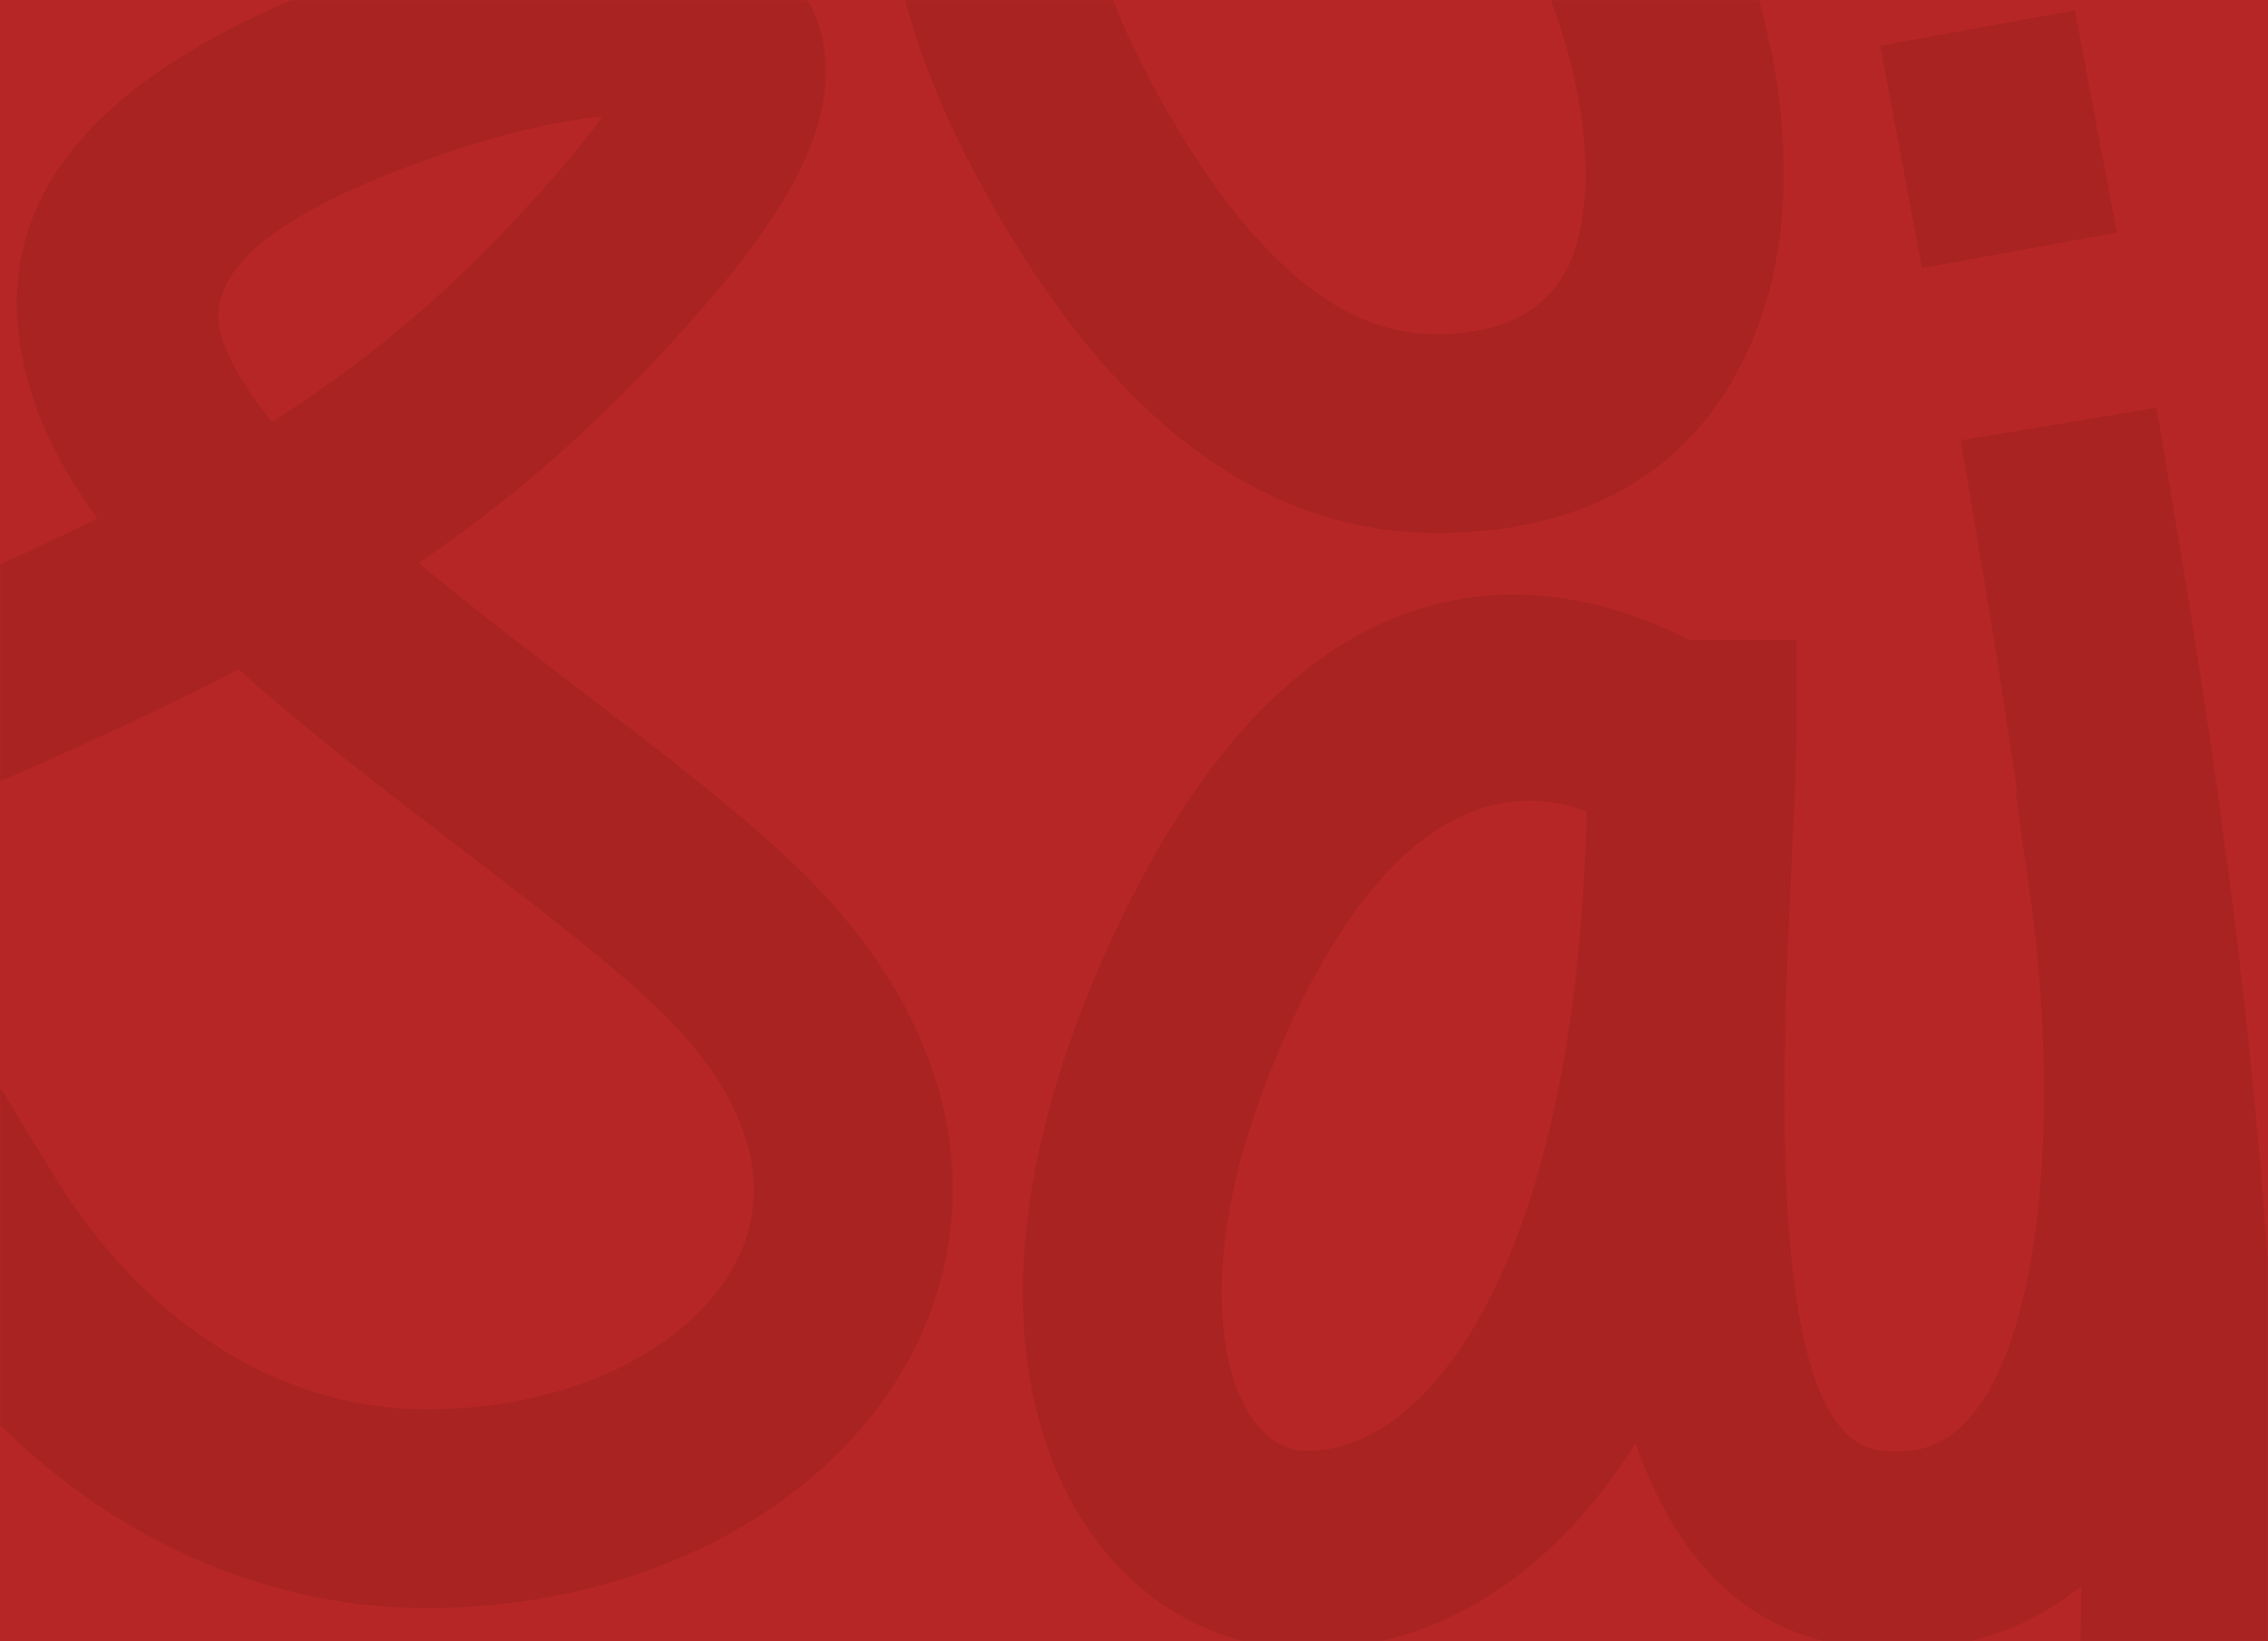 <svg xmlns="http://www.w3.org/2000/svg" fill="none" viewBox="0 0 760 550" height="550" width="760">
<rect fill="#B72626" height="550" width="760"></rect>
<mask height="550" width="760" y="0" x="0" maskUnits="userSpaceOnUse" style="mask-type:luminance" id="mask0_2183_7245">
<path fill="white" d="M0 0H759.999V550H0V0Z"></path>
</mask>
<g mask="url(#mask0_2183_7245)">
<path fill="#A92323" d="M-39.174 427.728L-56.484 399.349L0.27 364.724L17.58 393.103C33.686 419.588 53.24 439.138 74.212 452.154C96.081 465.722 119.736 472.298 142.659 472.298C172.011 472.298 197.868 465.046 217.384 452.943C231.279 444.325 241.776 433.327 247.602 420.991C252.841 409.903 254.192 397.256 250.578 383.943C246.534 369.051 236.499 353.064 219.203 336.803C202.791 321.378 179.542 303.59 155.06 284.863C129.846 265.573 103.432 245.367 79.99 224.324C43.593 243.236 1.262 261.675 -51.164 283.757L-81.755 296.645L-107.531 235.464L-76.941 222.576C-34.105 204.534 1.616 189.066 32.642 173.75C23.302 160.984 15.998 147.964 11.519 134.707C-7.733 77.74 17.316 25.763 129.922 -12.283C155.159 -20.81 192.298 -29.555 219.496 -27.675C234.737 -26.621 248.424 -22.317 258.978 -13.478L259.044 -13.559C273.137 -1.719 279.69 14.509 275.424 36.246C272.173 52.767 260.797 73.763 237.978 100.262C206.197 137.164 175.559 164.726 140.32 188.683C157.866 203.277 177.005 217.923 195.416 232.001C221.258 251.768 245.802 270.548 264.761 288.368C291.685 313.677 307.776 340.322 314.882 366.486C322.852 395.815 319.653 424.138 307.743 449.352C296.419 473.319 277.162 493.983 252.269 509.423C222.515 527.876 184.503 538.931 142.663 538.931C107.939 538.931 72.227 529.043 39.336 508.634C9.686 490.237 -17.47 463.398 -39.169 427.714L-39.174 427.728ZM74.523 113.632C77.481 122.377 83.292 131.688 91.158 141.35C126.827 118.715 156.648 92.892 187.729 56.802C193.729 49.834 198.383 43.947 201.869 39.019C185.566 40.536 165.888 45.704 151.011 50.731C85.526 72.855 67.857 93.903 74.523 113.632Z"></path>
<path fill="#A92323" d="M481.395 178.639C454.197 178.639 426.28 170.428 398.557 149.273C373.712 130.309 349.173 100.644 325.825 56.419C309.356 25.22 300.63 -3.429 297.701 -28.951C294.106 -60.32 299.236 -87.405 309.715 -109.26C320.903 -132.58 338.114 -149.801 357.625 -160.095C368.628 -165.906 380.359 -169.548 392.198 -170.909C469.631 -179.786 536.675 -119.328 571.579 -47.352C583.754 -22.251 592.163 4.498 595.777 30.204C599.609 57.454 598.059 83.939 590.004 106.862C574.999 149.57 540.596 178.644 481.39 178.644L481.395 178.639ZM438.909 96.421C453.611 107.641 467.855 111.992 481.395 111.992C507.228 111.992 521.623 101.055 527.269 84.988C531.686 72.421 532.348 56.561 529.919 39.312C527.278 20.519 520.948 0.586 511.707 -18.458C487.688 -67.983 445.173 -109.993 399.748 -104.786C395.997 -104.357 392.217 -103.166 388.608 -101.257C381.044 -97.265 374.232 -90.297 369.592 -80.626C364.244 -69.476 361.736 -54.727 363.824 -36.5C365.869 -18.637 372.323 2.065 384.658 25.437C403.15 60.468 421.329 83.004 438.904 96.421H438.909Z"></path>
<path fill="#A92323" d="M662.552 180.34L657.081 147.534L722.689 136.597L728.155 169.398C740.004 239.948 760.427 366.93 763.456 497.489C786.081 462.726 805.578 423.495 820.082 378.533L830.235 346.903L893.5 367.209L883.347 398.843C854.93 486.953 810.761 554.559 761.136 609.641C750.506 758.294 706.168 891.843 589.121 935.695C544.182 952.528 504.337 952.183 475.499 940.316C457.91 933.078 444.049 921.649 434.832 907.027C425.402 892.046 421.164 874.344 423.087 854.955C425.983 825.796 443.491 792.607 479.619 760.618C503.571 739.415 529.674 719.691 557.529 698.653C602.033 665.034 651.237 627.868 696.275 581.191L696.738 569.729C701.873 421.738 676.286 262.162 662.547 180.335L662.552 180.34ZM565.948 873.475C634.064 847.954 669.403 773.88 685.65 682.373C655.82 707.8 625.848 730.444 597.629 751.76C570.044 772.595 544.201 792.121 523.622 810.338C501.153 830.228 490.565 847.859 489.214 861.461C488.798 865.647 489.474 869.086 491.066 871.618C492.885 874.505 496.183 876.99 500.751 878.87C515.208 884.818 537.762 884.034 565.948 873.47V873.475Z"></path>
<path fill="#A92323" d="M630.027 15.307L695.309 3.435L709.336 77.981L644.054 89.853L630.027 15.307Z" clip-rule="evenodd" fill-rule="evenodd"></path>
<path fill="#A92323" d="M680.072 298.512L675.385 265.578L741.248 256.205L745.935 289.139C750.787 322.791 753.437 366.775 749.383 408.274C746.228 440.556 738.933 471.722 725.431 496.587C709.387 526.124 685.391 546.817 650.7 551.815C642.499 553.001 633.674 553.185 624.215 552.259C521.649 542.234 529.595 377.31 534.083 284.112C534.745 270.331 535.316 258.525 535.316 247.8V214.479H601.963V247.8C601.963 256.219 601.274 270.539 600.47 287.239C597.078 357.661 591.074 482.286 630.466 486.136C634.34 486.514 637.963 486.439 641.332 485.952C652.429 484.351 660.839 476.385 667.122 464.82C675.943 448.582 680.908 426.17 683.266 402.023C686.733 366.538 684.357 328.172 680.081 298.512H680.072Z"></path>
<path fill="#A92323" d="M531.686 271.96C510.554 263.825 466.692 261.595 427.933 353.602C414.875 384.609 409.385 411.367 409.385 433.312C409.385 449.408 412.296 462.089 417.181 471.202C420.861 478.076 425.543 482.682 430.631 484.827C432.738 485.715 435.251 486.174 438.081 486.174C459.289 486.174 482.807 469.577 501.332 430.771C518.269 395.276 529.947 343.473 531.691 271.969L531.686 271.96ZM366.752 327.826C454.489 119.551 585.686 226.833 586.059 227.135L598.555 237.155V253.039C598.555 345.164 583.768 412.648 561.459 459.4C530.231 524.838 483.478 552.816 438.072 552.816C426.729 552.816 415.532 550.506 404.85 546.008C385.91 538.029 369.743 523.246 358.598 502.444C348.658 483.887 342.738 460.563 342.738 433.317C342.738 403.492 349.844 367.969 366.752 327.831V327.826Z"></path>
</g>
</svg>
